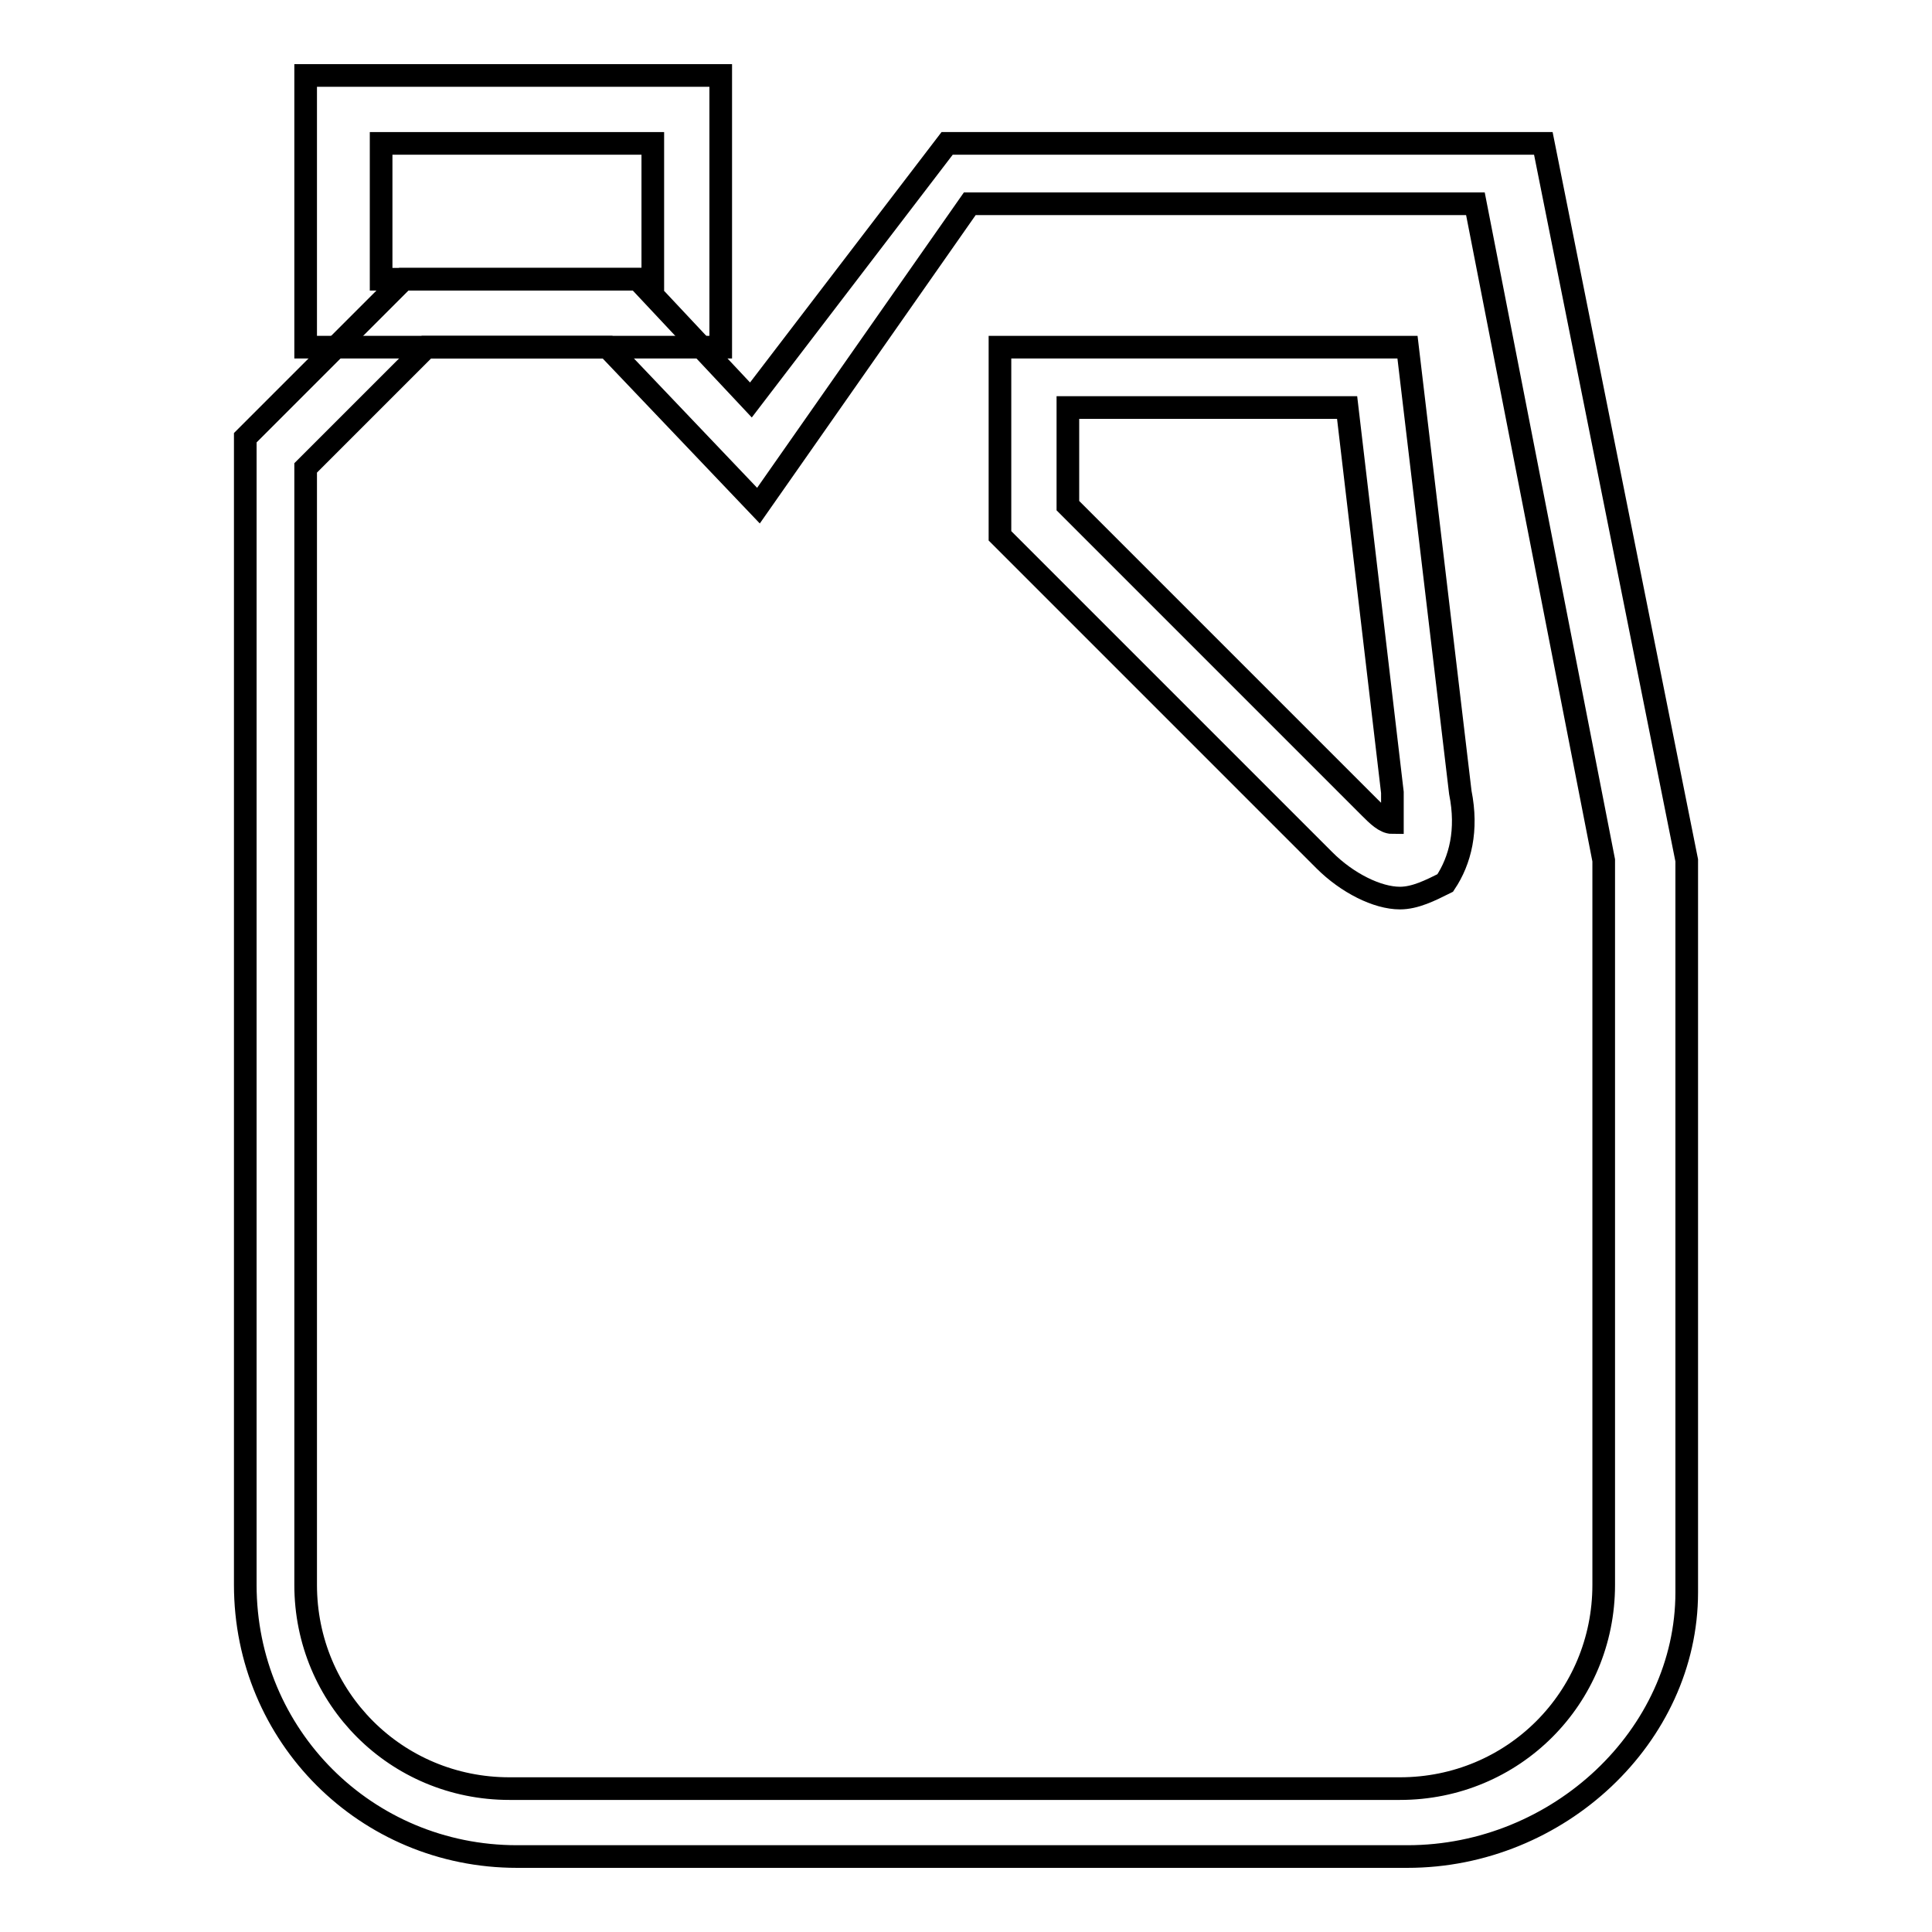 <?xml version="1.0" encoding="utf-8"?>
<!-- Svg Vector Icons : http://www.onlinewebfonts.com/icon -->
<!DOCTYPE svg PUBLIC "-//W3C//DTD SVG 1.1//EN" "http://www.w3.org/Graphics/SVG/1.1/DTD/svg11.dtd">
<svg version="1.1" xmlns="http://www.w3.org/2000/svg" xmlns:xlink="http://www.w3.org/1999/xlink" x="0px" y="0px" viewBox="0 0 256 256" enable-background="new 0 0 256 256" xml:space="preserve">
<g><g><path stroke-width="3" fill-opacity="0" stroke="#000000"  d="M95.5,46h-55V10h55V46z M50.5,37h36V19h-36V37z"/><path stroke-width="3" fill-opacity="0" stroke="#000000"  d="M186.5,246h-118c-20,0-36-16-36-36V58l21-21h31l15,16l26-34h79l19,95v97C223.5,230,206.5,246,186.5,246z M40.5,62v148c0,15,12,27,27,27h118c15,0,27-12,27-27v-96l-17-87h-67l-28,40l-20-21h-24L40.5,62z"/><path stroke-width="3" fill-opacity="0" stroke="#000000"  d="M185.5,119c-3,0-7-2-10-5l-43-43V46h54l7,59c1,5,0,9-2,12C189.5,118,187.5,119,185.5,119z M141.5,67l40,40c1,1,2,2,3,2c0-1,0-2,0-4l-6-51h-37V67z"/></g></g>
</svg>